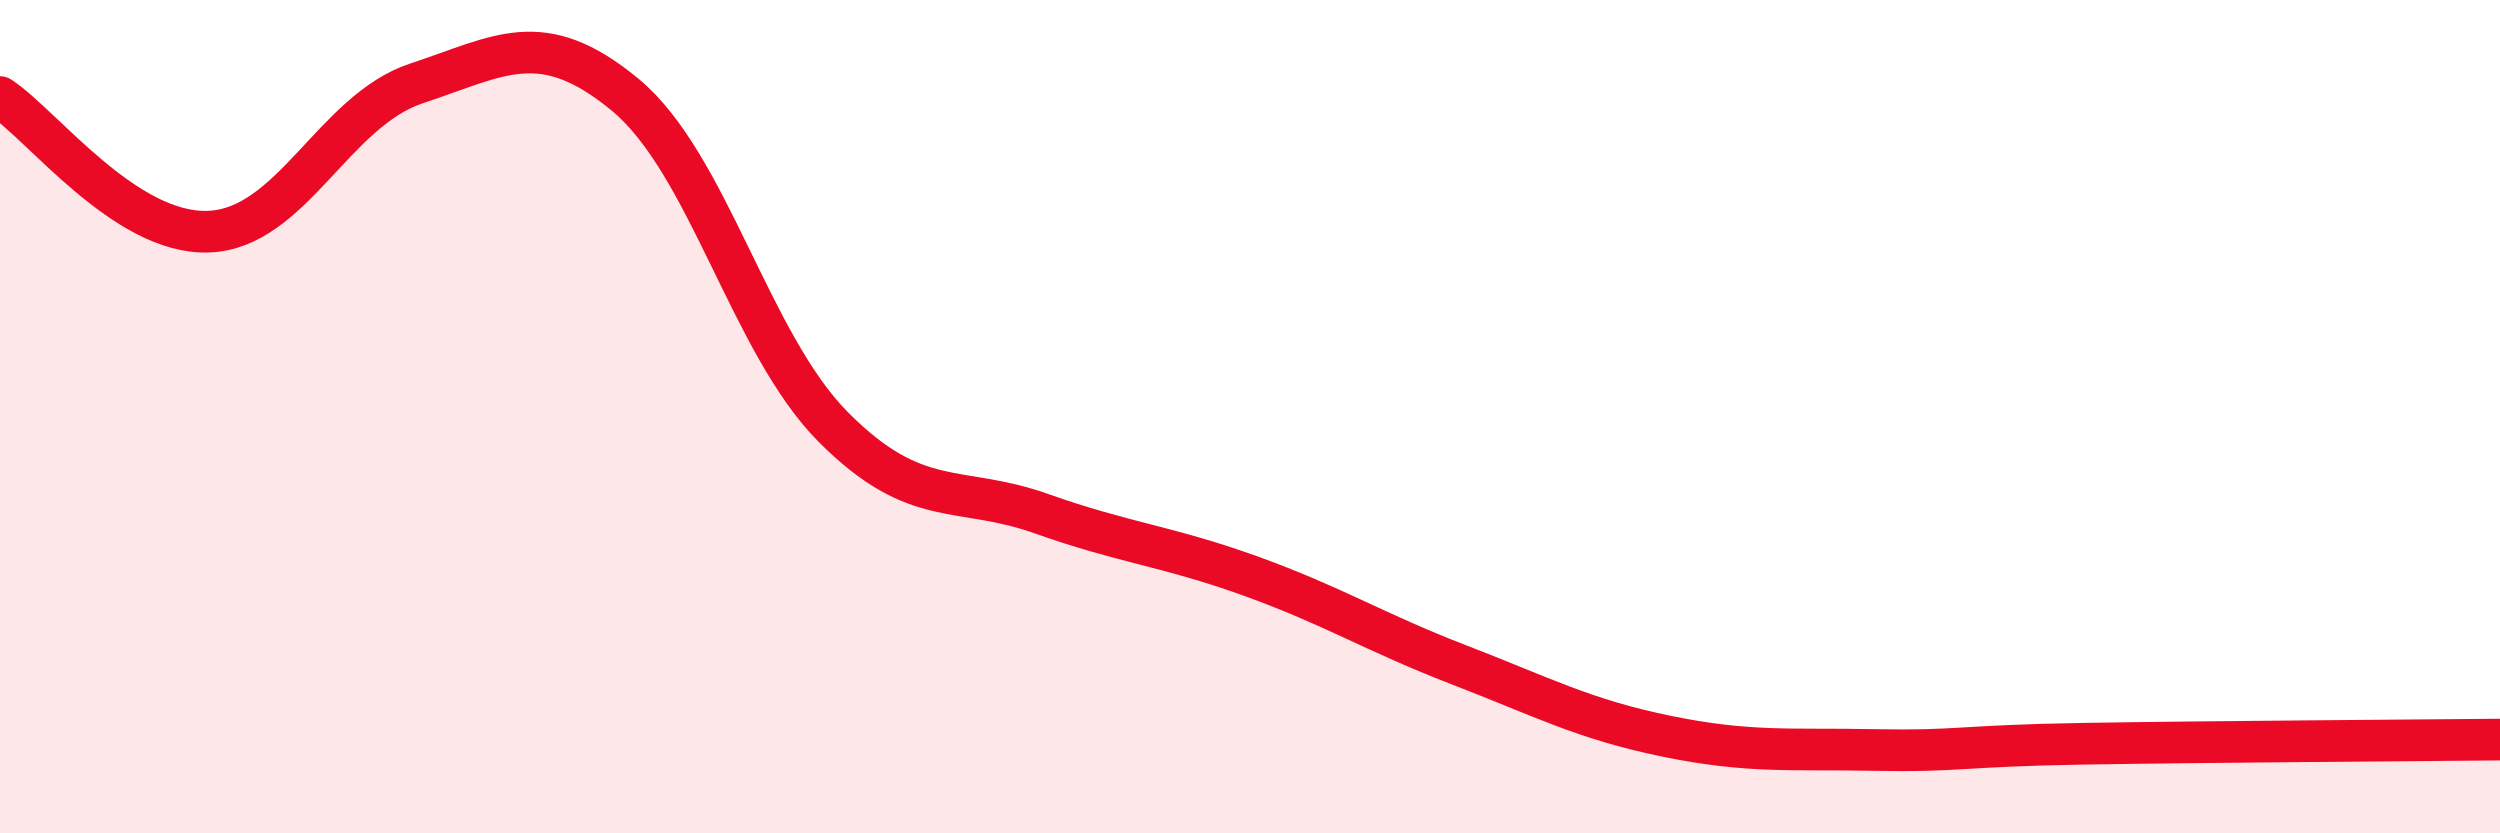 
    <svg width="60" height="20" viewBox="0 0 60 20" xmlns="http://www.w3.org/2000/svg">
      <path
        d="M 0,2.33 C 1,2.98 3,5.63 5,5.56 C 7,5.49 8,2.66 10,2 C 12,1.34 13,0.62 15,2.27 C 17,3.92 18,8.24 20,10.25 C 22,12.26 23,11.62 25,12.33 C 27,13.04 28,13.1 30,13.82 C 32,14.54 33,15.18 35,15.95 C 37,16.72 38,17.26 40,17.67 C 42,18.08 43,17.96 45,18 C 47,18.04 47,17.9 50,17.85 C 53,17.8 58,17.77 60,17.75L60 20L0 20Z"
        fill="#EB0A25"
        opacity="0.1"
        stroke-linecap="round"
        stroke-linejoin="round"
      />
      <path
        d="M 0,2.33 C 1,2.98 3,5.63 5,5.56 C 7,5.49 8,2.66 10,2 C 12,1.34 13,0.62 15,2.27 C 17,3.92 18,8.24 20,10.25 C 22,12.26 23,11.62 25,12.33 C 27,13.04 28,13.1 30,13.82 C 32,14.54 33,15.18 35,15.95 C 37,16.72 38,17.26 40,17.67 C 42,18.08 43,17.96 45,18 C 47,18.04 47,17.9 50,17.85 C 53,17.8 58,17.77 60,17.75"
        stroke="#EB0A25"
        stroke-width="1"
        fill="none"
        stroke-linecap="round"
        stroke-linejoin="round"
      />
    </svg>
  